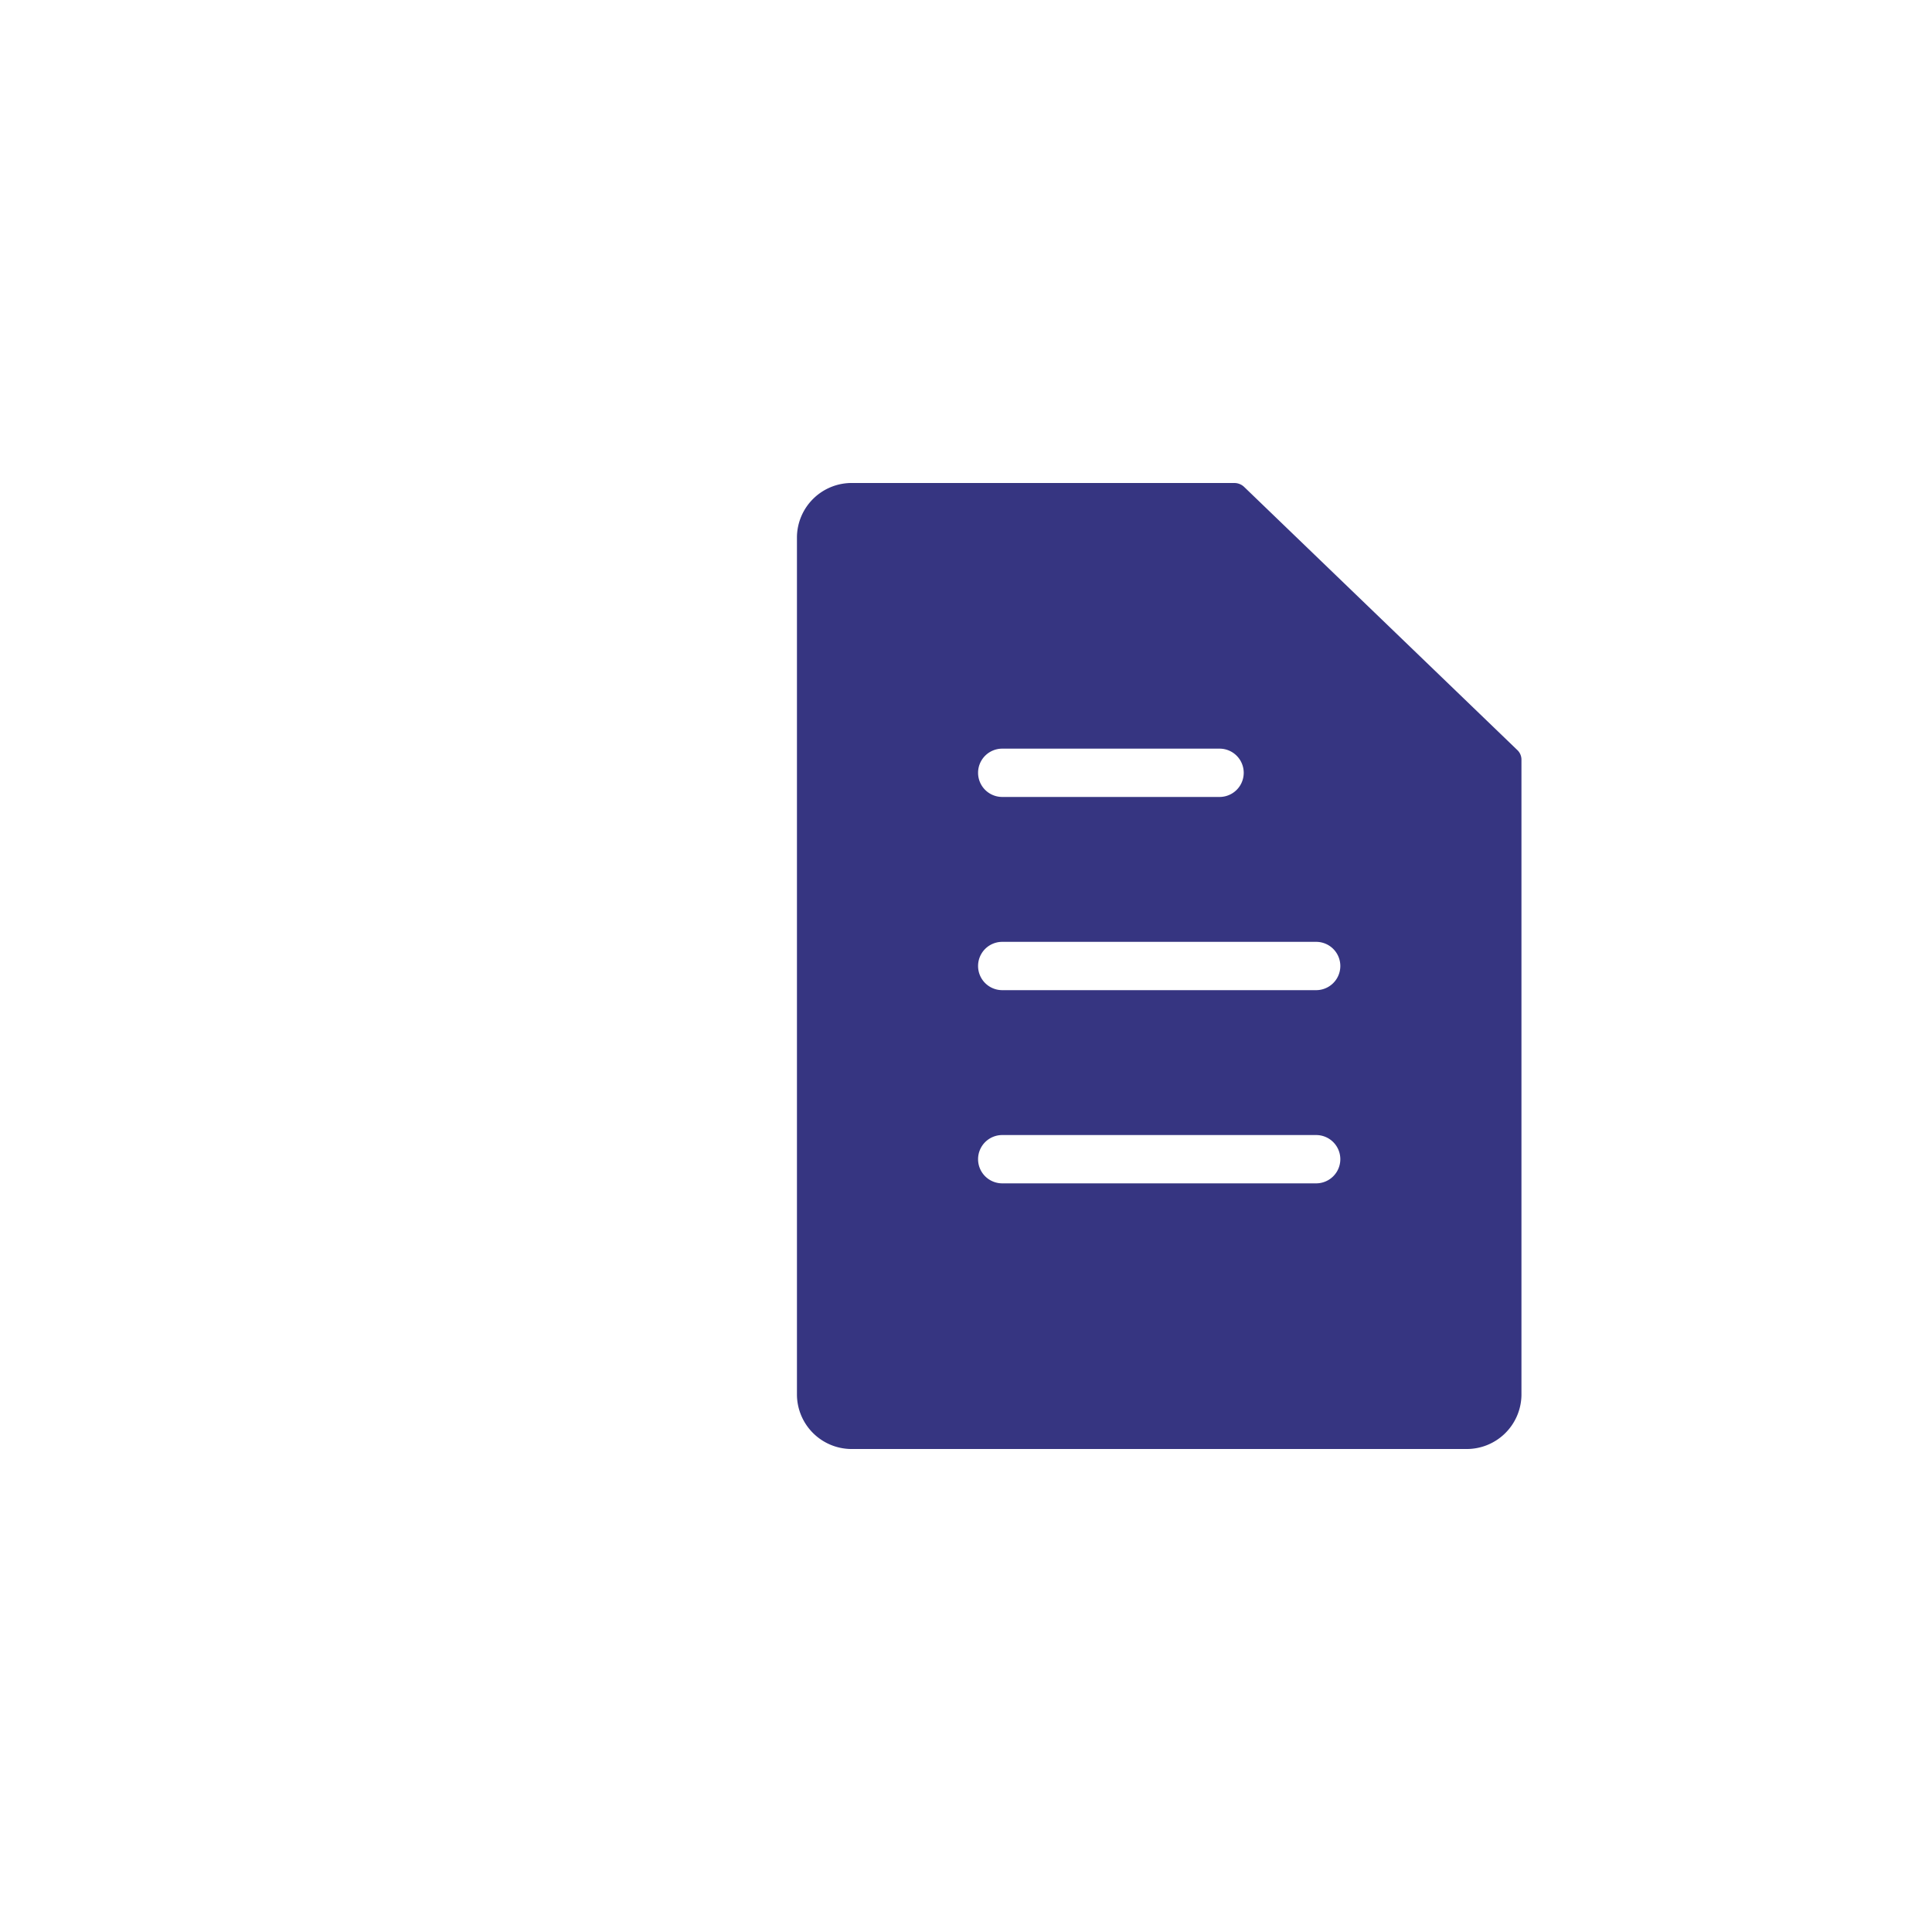 <svg xmlns="http://www.w3.org/2000/svg" width="80" height="80" viewBox="0 0 80 80"><defs><style>.cls-1{fill:none;opacity:0;}.cls-2{fill:#363581;}</style></defs><g id="レイヤー_2" data-name="レイヤー 2"><g id="ol"><rect class="cls-1" width="80" height="80"/><path class="cls-2" d="M62.831,31.06l-11.316-10.9A.591.591,0,0,0,51.107,20h-15.8A2.266,2.266,0,0,0,33,22.222V57.778A2.266,2.266,0,0,0,35.308,60H60.692A2.266,2.266,0,0,0,63,57.778V31.453A.545.545,0,0,0,62.831,31.06ZM41.5,31h9a1,1,0,0,1,0,2h-9a1,1,0,0,1,0-2Zm13,18h-13a1,1,0,0,1,0-2h13a1,1,0,0,1,0,2Zm0-8h-13a1,1,0,0,1,0-2h13a1,1,0,0,1,0,2Z"/></g></g></svg>